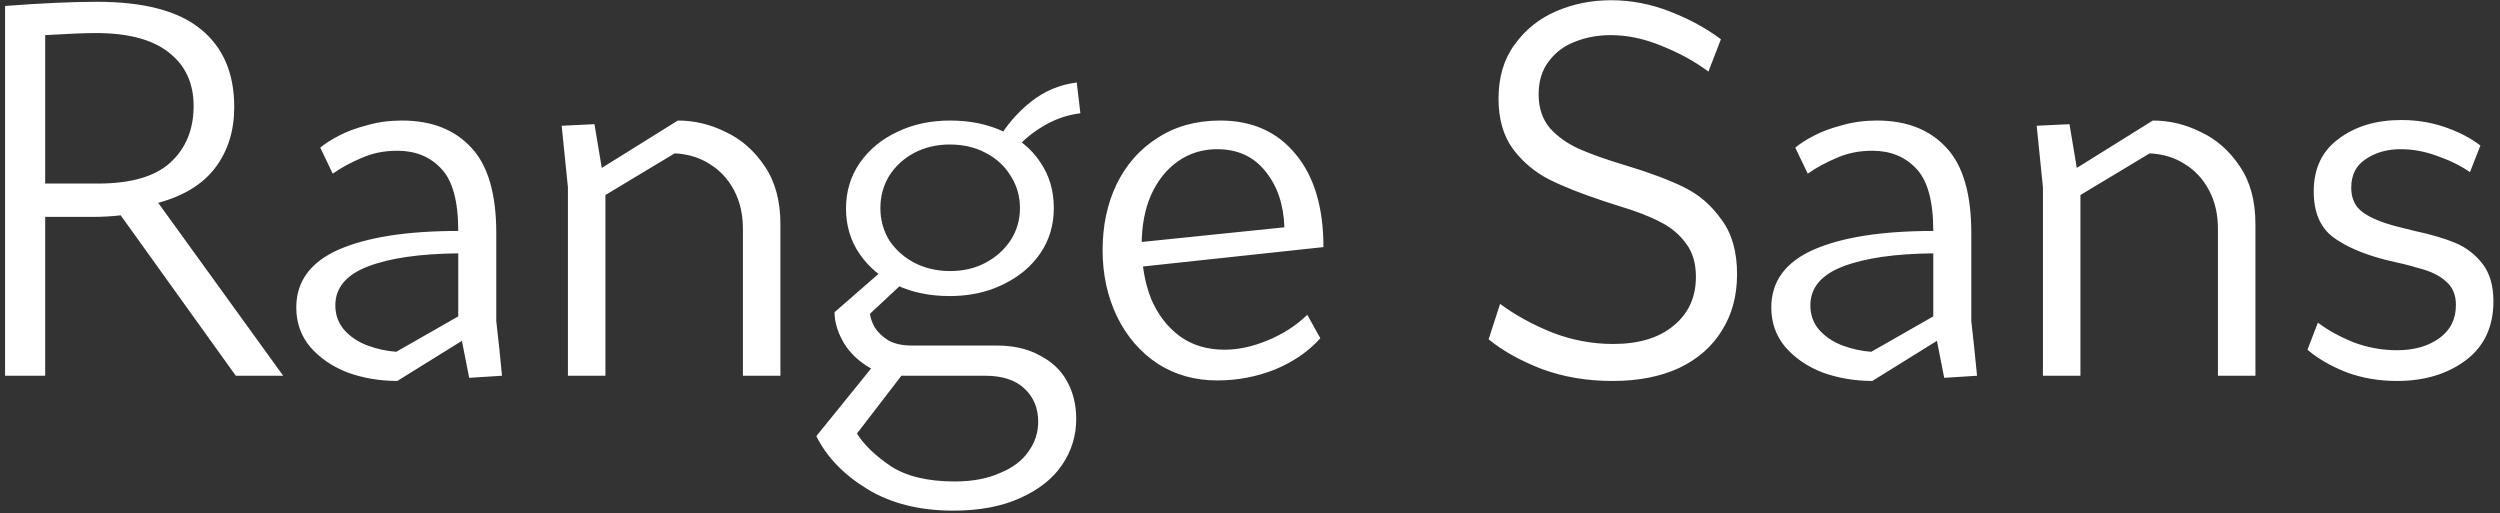 <svg fill="none" height="69" viewBox="0 0 336 69" width="336" xmlns="http://www.w3.org/2000/svg"><rect x="0" y="0" width="336" height="69" fill="#333333" stroke="none"/><path d="m.682.8c4.947-.373 9.053-.56 12.32-.56 6.3 0 10.943 1.213 13.93 3.64 3.033 2.427 4.55 5.927 4.55 10.5 0 3.173-.84 5.88-2.52 8.12-1.68 2.24-4.247 3.827-7.7 4.76l16.8 23.24h-6.37l-15.47-21.56c-1.213.14-2.473.21-3.78.21h-6.37v21.35h-5.39zm5.39 23.87h7.07c4.433 0 7.677-.933 9.73-2.8 2.1-1.913 3.15-4.457 3.15-7.63 0-3.08-1.12-5.483-3.36-7.21-2.193-1.727-5.46-2.59-9.8-2.59-1.4 0-3.663.093-6.79.28zm36.968-4.83c.607-.513 1.447-1.05 2.52-1.61 1.073-.56 2.333-1.027 3.78-1.4 1.447-.42 3.01-.63 4.69-.63 3.967 0 7.07 1.213 9.31 3.64 2.24 2.38 3.36 6.207 3.36 11.48v11.83c.28 2.427.537 4.877.77 7.35l-4.41.28-.98-4.97-8.68 5.39c-2.333 0-4.55-.373-6.65-1.12-2.053-.793-3.733-1.937-5.04-3.43-1.26-1.493-1.89-3.267-1.89-5.32 0-3.5 1.89-6.09 5.67-7.77 3.827-1.68 9.193-2.52 16.1-2.52 0-4.013-.77-6.813-2.31-8.4-1.493-1.587-3.453-2.38-5.88-2.38-1.773 0-3.383.327-4.83.98-1.447.607-2.73 1.307-3.85 2.1zm18.55 14.21c-5.133.047-9.17.63-12.11 1.75s-4.41 2.87-4.41 5.25c0 1.26.397 2.357 1.19 3.29.84.933 1.89 1.633 3.15 2.1s2.543.747 3.85.84l8.33-4.76zm18.308-17.36.98 5.88 10.22-6.37c2.24 0 4.387.513 6.44 1.54 2.1.98 3.85 2.52 5.25 4.62 1.4 2.053 2.1 4.643 2.1 7.77v20.37h-5.04v-19.74c0-1.96-.397-3.687-1.19-5.18s-1.867-2.66-3.22-3.5c-1.353-.887-2.94-1.377-4.76-1.47l-9.31 5.6v24.29h-5.04v-25.34l-.84-8.26zm47.806-.49c2.66 0 5.04.49 7.14 1.47 2.147.98 3.804 2.357 4.97 4.13 1.214 1.773 1.82 3.827 1.82 6.16 0 2.287-.606 4.317-1.82 6.09-1.213 1.773-2.893 3.173-5.04 4.2-2.1 1.027-4.48 1.54-7.14 1.54s-5.04-.49-7.14-1.47c-2.1-1.027-3.756-2.427-4.97-4.2-1.213-1.773-1.82-3.803-1.82-6.09s.607-4.317 1.82-6.09c1.26-1.82 2.94-3.22 5.04-4.2 2.1-1.027 4.48-1.54 7.14-1.54zm0 20.23c1.774 0 3.36-.373 4.76-1.12s2.52-1.75 3.36-3.01c.84-1.307 1.26-2.753 1.26-4.34s-.42-3.033-1.26-4.34c-.793-1.307-1.913-2.333-3.36-3.08-1.4-.747-3.01-1.12-4.83-1.12-1.726 0-3.313.373-4.76 1.12-1.4.747-2.52 1.773-3.36 3.08-.793 1.307-1.19 2.753-1.19 4.34s.397 3.033 1.19 4.34c.84 1.26 1.96 2.263 3.36 3.01 1.447.747 3.057 1.12 4.83 1.12zm-10.78 5.74c.047.513.257 1.12.63 1.82.42.653 1.027 1.237 1.82 1.75.84.467 1.89.7 3.15.7h11.41c2.287 0 4.224.443 5.81 1.33 1.634.84 2.847 1.983 3.64 3.43.84 1.493 1.26 3.197 1.26 5.11 0 2.24-.63 4.293-1.89 6.16s-3.15 3.36-5.67 4.48c-2.473 1.12-5.46 1.68-8.96 1.68-4.573 0-8.446-.98-11.62-2.94-3.126-1.913-5.39-4.27-6.79-7.07l8.61-10.64 3.36 1.82-6.51 8.47c.934 1.493 2.427 2.94 4.48 4.34 2.1 1.4 4.994 2.1 8.68 2.1 2.334 0 4.34-.373 6.02-1.12 1.727-.7 3.01-1.657 3.85-2.87.887-1.213 1.33-2.567 1.33-4.06 0-1.82-.63-3.313-1.89-4.48-1.213-1.12-2.963-1.68-5.25-1.68h-10.92c-2.006 0-3.71-.467-5.11-1.4s-2.45-2.053-3.15-3.36-1.05-2.567-1.05-3.78l7.07-6.16 2.87 1.54zm17.22-23.38c1.12-1.96 2.59-3.663 4.41-5.11s3.874-2.31 6.16-2.59l.49 4.13c-1.866.233-3.616.863-5.25 1.89-1.586.98-2.893 2.147-3.92 3.5zm38.476 11.76c-.094-3.033-.934-5.53-2.52-7.49-1.587-2.007-3.757-3.01-6.51-3.01-1.96 0-3.71.537-5.25 1.61s-2.754 2.59-3.64 4.55c-.84 1.913-1.26 4.153-1.26 6.72 0 2.66.42 5.063 1.26 7.21.886 2.1 2.17 3.78 3.85 5.04 1.68 1.213 3.686 1.82 6.02 1.82 1.866 0 3.803-.42 5.81-1.26 2.053-.84 3.826-1.983 5.32-3.43l1.75 3.15c-1.587 1.773-3.617 3.173-6.09 4.2-2.474.98-5.064 1.47-7.77 1.47-2.987 0-5.647-.747-7.98-2.24-2.334-1.54-4.154-3.64-5.46-6.3-1.307-2.707-1.96-5.693-1.96-8.96 0-3.313.63-6.277 1.89-8.89 1.306-2.66 3.15-4.737 5.53-6.23 2.38-1.54 5.18-2.31 8.4-2.31 4.293 0 7.676 1.517 10.15 4.55 2.473 2.987 3.71 7.14 3.71 12.46l-25.41 2.73-.28-3.29zm28.991 10.29c2.007 1.493 4.34 2.777 7 3.85 2.66 1.027 5.39 1.54 8.19 1.54 3.453 0 6.16-.817 8.12-2.45 2.007-1.633 3.01-3.827 3.01-6.58 0-1.82-.443-3.313-1.33-4.48-.887-1.213-2.03-2.17-3.43-2.87-1.4-.747-3.267-1.47-5.6-2.17-.7-.233-1.353-.443-1.96-.63-2.987-.98-5.46-1.96-7.42-2.94-1.913-.98-3.523-2.333-4.83-4.06-1.307-1.773-1.96-4.037-1.96-6.79 0-2.893.723-5.32 2.17-7.28 1.447-2.007 3.313-3.5 5.6-4.48 2.287-.98 4.737-1.47 7.35-1.47 2.707 0 5.367.513 7.98 1.54 2.613 1.027 4.877 2.263 6.79 3.71l-1.68 4.34c-1.82-1.353-3.897-2.497-6.23-3.43-2.333-.98-4.643-1.47-6.93-1.47-1.727 0-3.337.303-4.83.91-1.447.56-2.613 1.447-3.5 2.66-.887 1.167-1.33 2.637-1.33 4.41 0 1.82.513 3.337 1.54 4.55 1.073 1.167 2.403 2.1 3.99 2.8s3.71 1.447 6.37 2.24c3.08.933 5.623 1.89 7.63 2.87s3.687 2.427 5.04 4.34c1.4 1.867 2.1 4.317 2.1 7.35 0 2.893-.677 5.413-2.03 7.56-1.307 2.147-3.22 3.827-5.74 5.04-2.52 1.167-5.507 1.75-8.96 1.75s-6.627-.537-9.52-1.61c-2.893-1.12-5.273-2.45-7.14-3.99zm39.672-21c.606-.513 1.446-1.05 2.52-1.61 1.073-.56 2.333-1.027 3.78-1.4 1.446-.42 3.01-.63 4.69-.63 3.966 0 7.07 1.213 9.31 3.64 2.24 2.38 3.36 6.207 3.36 11.48v11.83c.28 2.427.536 4.877.77 7.35l-4.41.28-.98-4.97-8.68 5.39c-2.334 0-4.55-.373-6.65-1.12-2.054-.793-3.734-1.937-5.04-3.43-1.26-1.493-1.89-3.267-1.89-5.32 0-3.5 1.89-6.09 5.67-7.77 3.826-1.68 9.193-2.52 16.1-2.52 0-4.013-.77-6.813-2.31-8.4-1.494-1.587-3.454-2.38-5.88-2.38-1.774 0-3.384.327-4.83.98-1.447.607-2.73 1.307-3.85 2.1zm18.55 14.21c-5.134.047-9.17.63-12.11 1.75s-4.41 2.87-4.41 5.25c0 1.26.396 2.357 1.19 3.29.84.933 1.89 1.633 3.15 2.1s2.543.747 3.85.84l8.33-4.76zm18.307-17.36.98 5.88 10.22-6.37c2.24 0 4.387.513 6.44 1.54 2.1.98 3.85 2.52 5.25 4.62 1.4 2.053 2.1 4.643 2.1 7.77v20.37h-5.04v-19.74c0-1.96-.396-3.687-1.19-5.18-.793-1.493-1.866-2.66-3.22-3.5-1.353-.887-2.94-1.377-4.76-1.47l-9.31 5.6v24.29h-5.04v-25.34l-.84-8.26zm33.386 26.67c1.354 1.027 2.964 1.913 4.83 2.66 1.867.7 3.804 1.05 5.81 1.05 2.287 0 4.177-.537 5.67-1.61 1.494-1.073 2.24-2.567 2.24-4.48 0-1.353-.443-2.403-1.33-3.15-.84-.793-2.1-1.4-3.78-1.82-1.073-.327-2.473-.677-4.2-1.05-3.126-.793-5.553-1.843-7.28-3.15-1.68-1.307-2.52-3.337-2.52-6.09 0-3.08 1.12-5.437 3.36-7.07 2.24-1.68 5.04-2.52 8.4-2.52 2.1 0 4.084.327 5.95.98 1.867.653 3.43 1.47 4.69 2.45l-1.4 3.57c-1.306-.887-2.776-1.61-4.41-2.17-1.633-.607-3.266-.91-4.9-.91-1.82 0-3.383.443-4.69 1.33-1.306.84-1.96 2.123-1.96 3.85 0 1.447.514 2.543 1.54 3.29 1.027.747 2.52 1.377 4.48 1.89.56.14 1.4.35 2.52.63 2.194.467 4.014 1.003 5.46 1.61 1.447.607 2.66 1.54 3.64 2.8s1.47 2.94 1.47 5.04c0 3.453-1.26 6.113-3.78 7.98-2.473 1.82-5.53 2.73-9.17 2.73-2.473 0-4.76-.397-6.86-1.19-2.1-.84-3.826-1.843-5.18-3.01z" fill="#fff"/></svg>